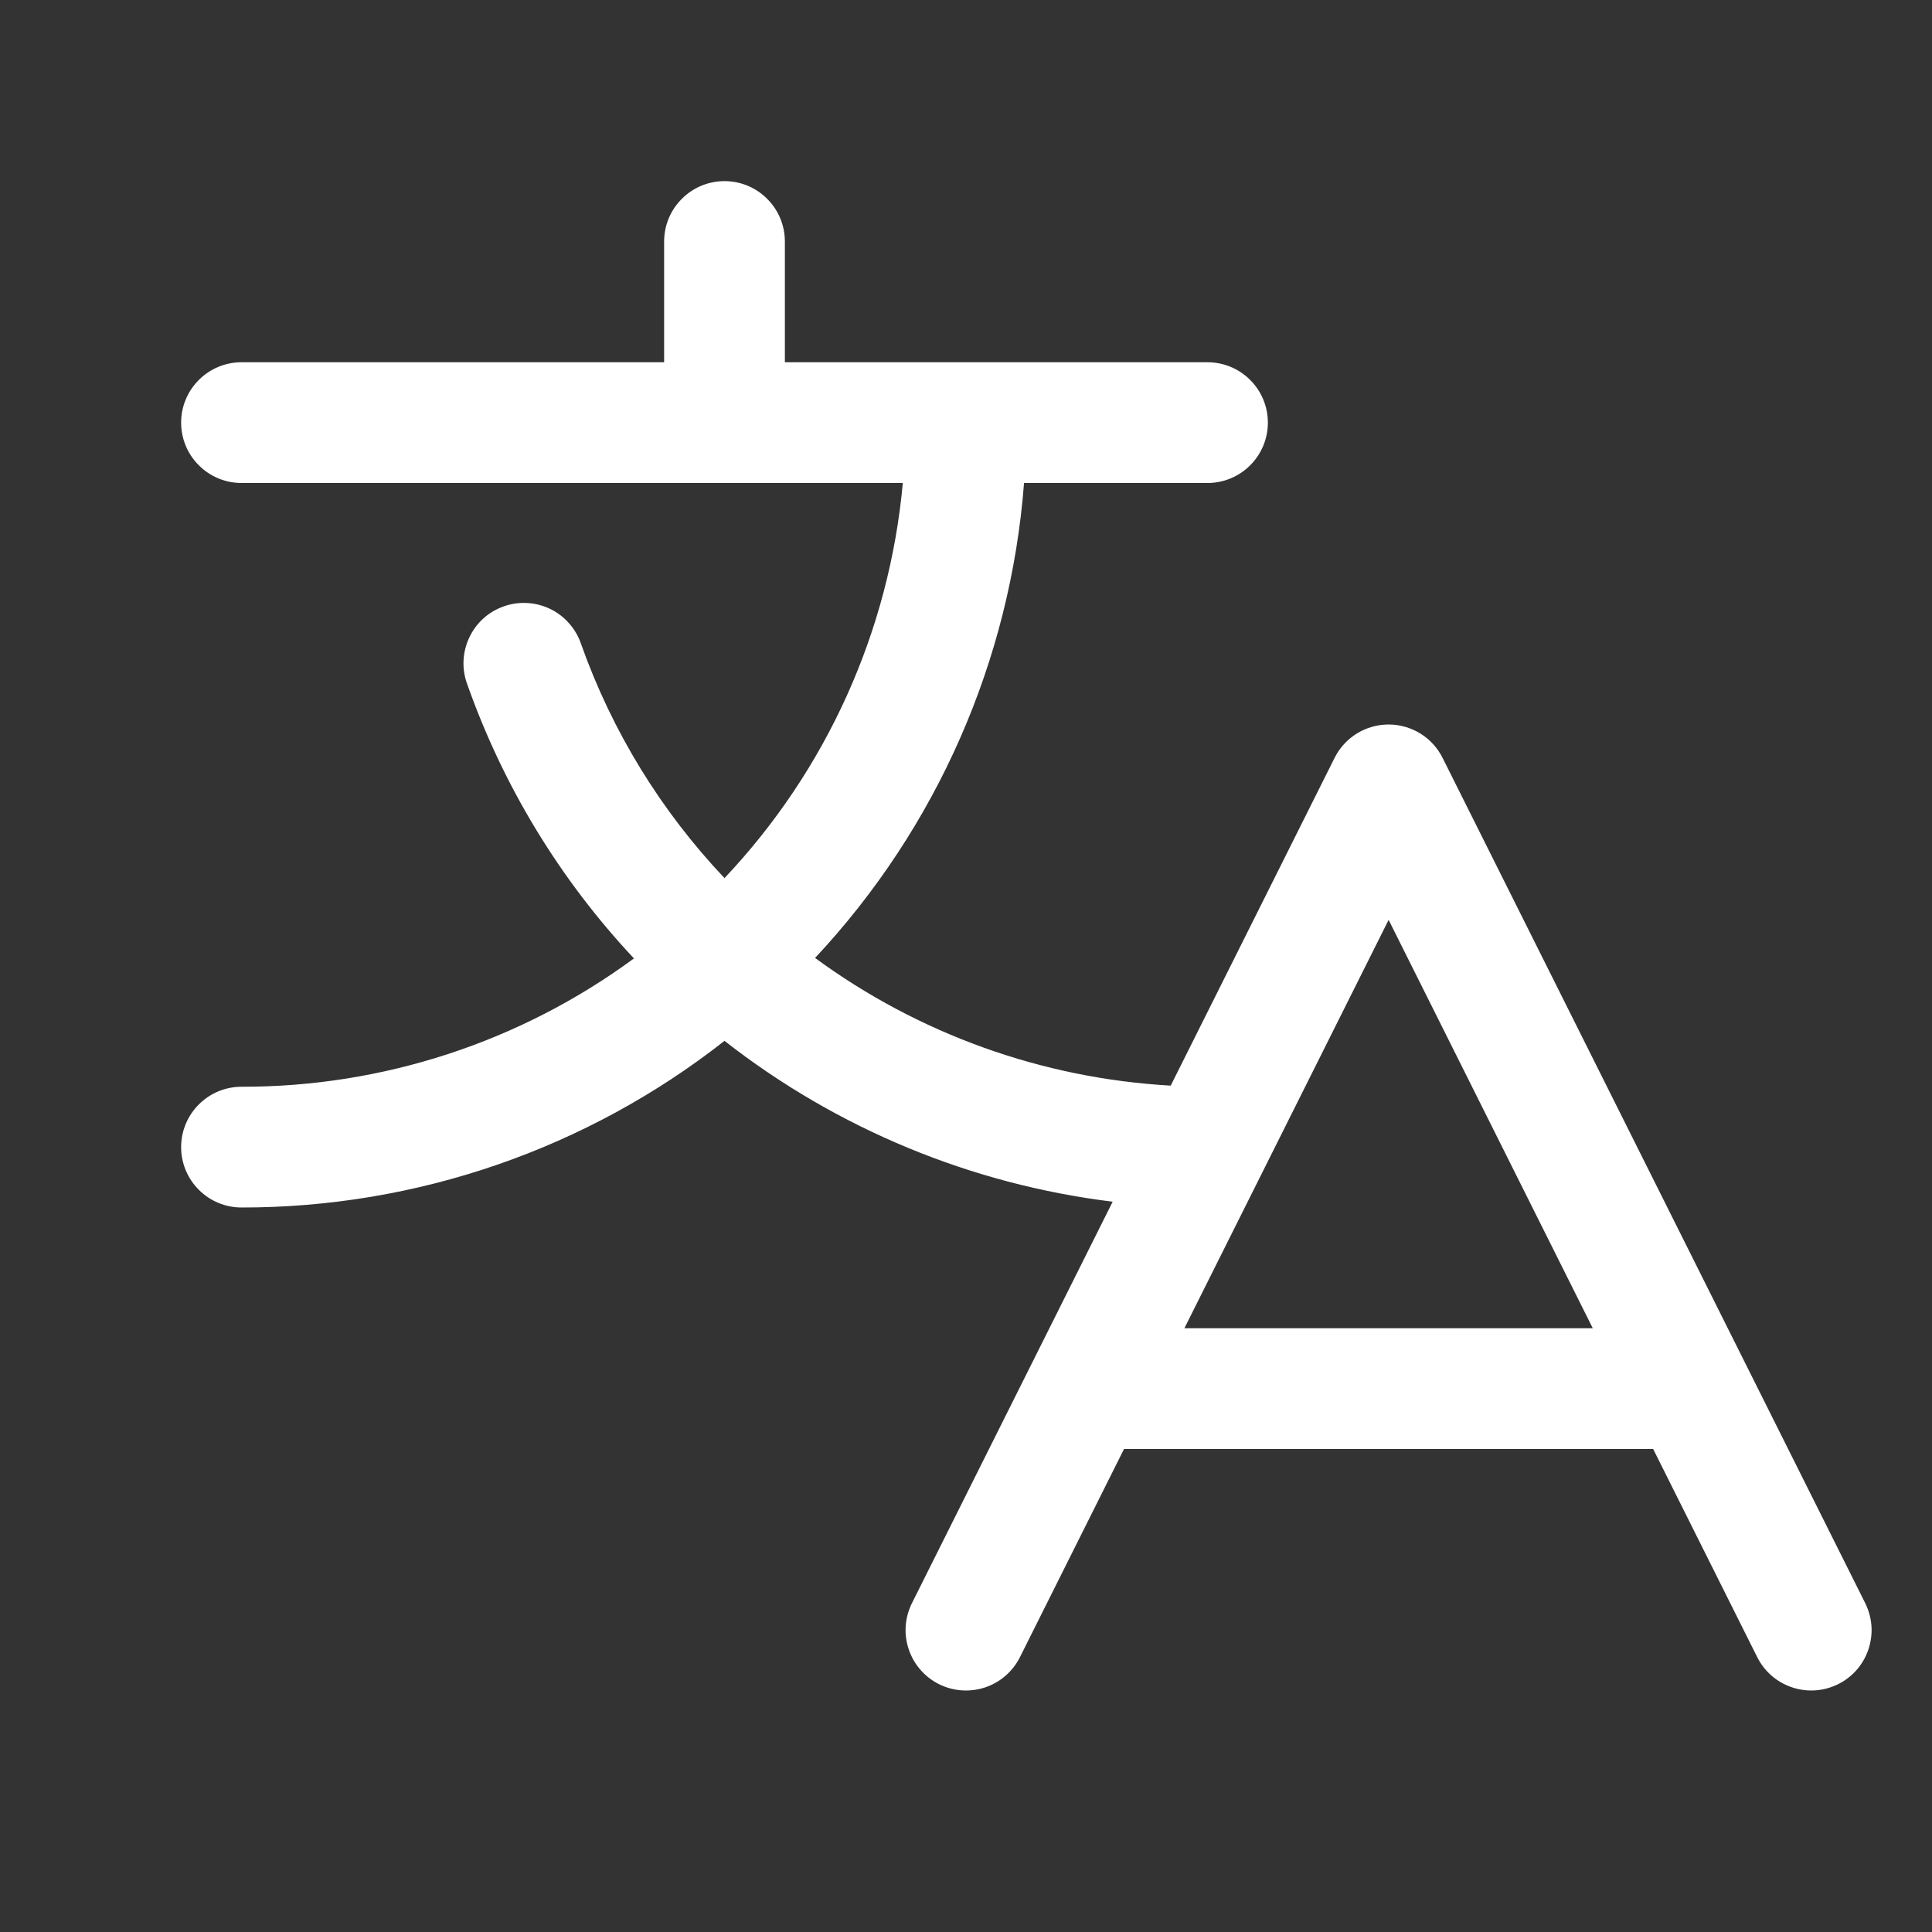 <svg width="24" height="24" viewBox="0 0 24 24" fill="none" xmlns="http://www.w3.org/2000/svg">
<rect x="0" y="0" width="24" height="24" fill="#333333" stroke="none"/>
<path d="M23.17 19.914L17.92 9.414C17.858 9.29 17.762 9.185 17.644 9.112C17.525 9.039 17.389 9 17.25 9C17.11 9 16.974 9.039 16.855 9.112C16.737 9.185 16.641 9.29 16.579 9.414L14.543 13.486C12.948 13.396 11.413 12.845 10.125 11.9C11.636 10.286 12.552 8.205 12.721 6H15C15.199 6 15.39 5.921 15.53 5.78C15.671 5.64 15.75 5.449 15.75 5.25C15.75 5.051 15.671 4.86 15.53 4.72C15.39 4.579 15.199 4.5 15 4.5H9.75V3C9.75 2.801 9.671 2.61 9.53 2.47C9.39 2.329 9.199 2.25 9 2.25C8.801 2.25 8.61 2.329 8.47 2.47C8.329 2.61 8.25 2.801 8.25 3V4.5H3C2.801 4.5 2.61 4.579 2.47 4.72C2.329 4.86 2.25 5.051 2.25 5.25C2.25 5.449 2.329 5.64 2.47 5.78C2.61 5.921 2.801 6 3 6H11.215C11.048 7.838 10.268 9.567 9 10.908C8.21 10.074 7.603 9.084 7.219 8.002C7.187 7.907 7.137 7.82 7.071 7.745C7.006 7.67 6.926 7.609 6.836 7.565C6.747 7.522 6.649 7.496 6.55 7.491C6.451 7.485 6.351 7.499 6.257 7.533C6.163 7.566 6.077 7.617 6.003 7.684C5.93 7.751 5.87 7.832 5.828 7.923C5.786 8.013 5.762 8.111 5.758 8.21C5.754 8.31 5.77 8.409 5.805 8.502C6.252 9.768 6.957 10.927 7.875 11.906C6.462 12.945 4.754 13.503 3 13.5C2.801 13.5 2.61 13.579 2.47 13.72C2.329 13.86 2.25 14.051 2.25 14.25C2.25 14.449 2.329 14.64 2.47 14.78C2.61 14.921 2.801 15 3 15C5.176 15.002 7.289 14.273 9 12.93C10.396 14.021 12.063 14.712 13.822 14.928L11.329 19.914C11.285 20.003 11.258 20.098 11.251 20.197C11.244 20.295 11.257 20.393 11.288 20.487C11.351 20.676 11.486 20.832 11.664 20.921C11.842 21.01 12.048 21.024 12.236 20.962C12.425 20.899 12.581 20.764 12.67 20.586L13.963 18H20.536L21.829 20.586C21.891 20.71 21.987 20.815 22.105 20.888C22.224 20.961 22.361 21 22.5 21C22.628 21 22.753 20.967 22.865 20.905C22.977 20.843 23.071 20.753 23.138 20.644C23.205 20.535 23.243 20.411 23.249 20.283C23.255 20.156 23.227 20.029 23.17 19.914ZM14.713 16.5L17.25 11.427L19.786 16.5H14.713Z" fill="white"/>
</svg>
